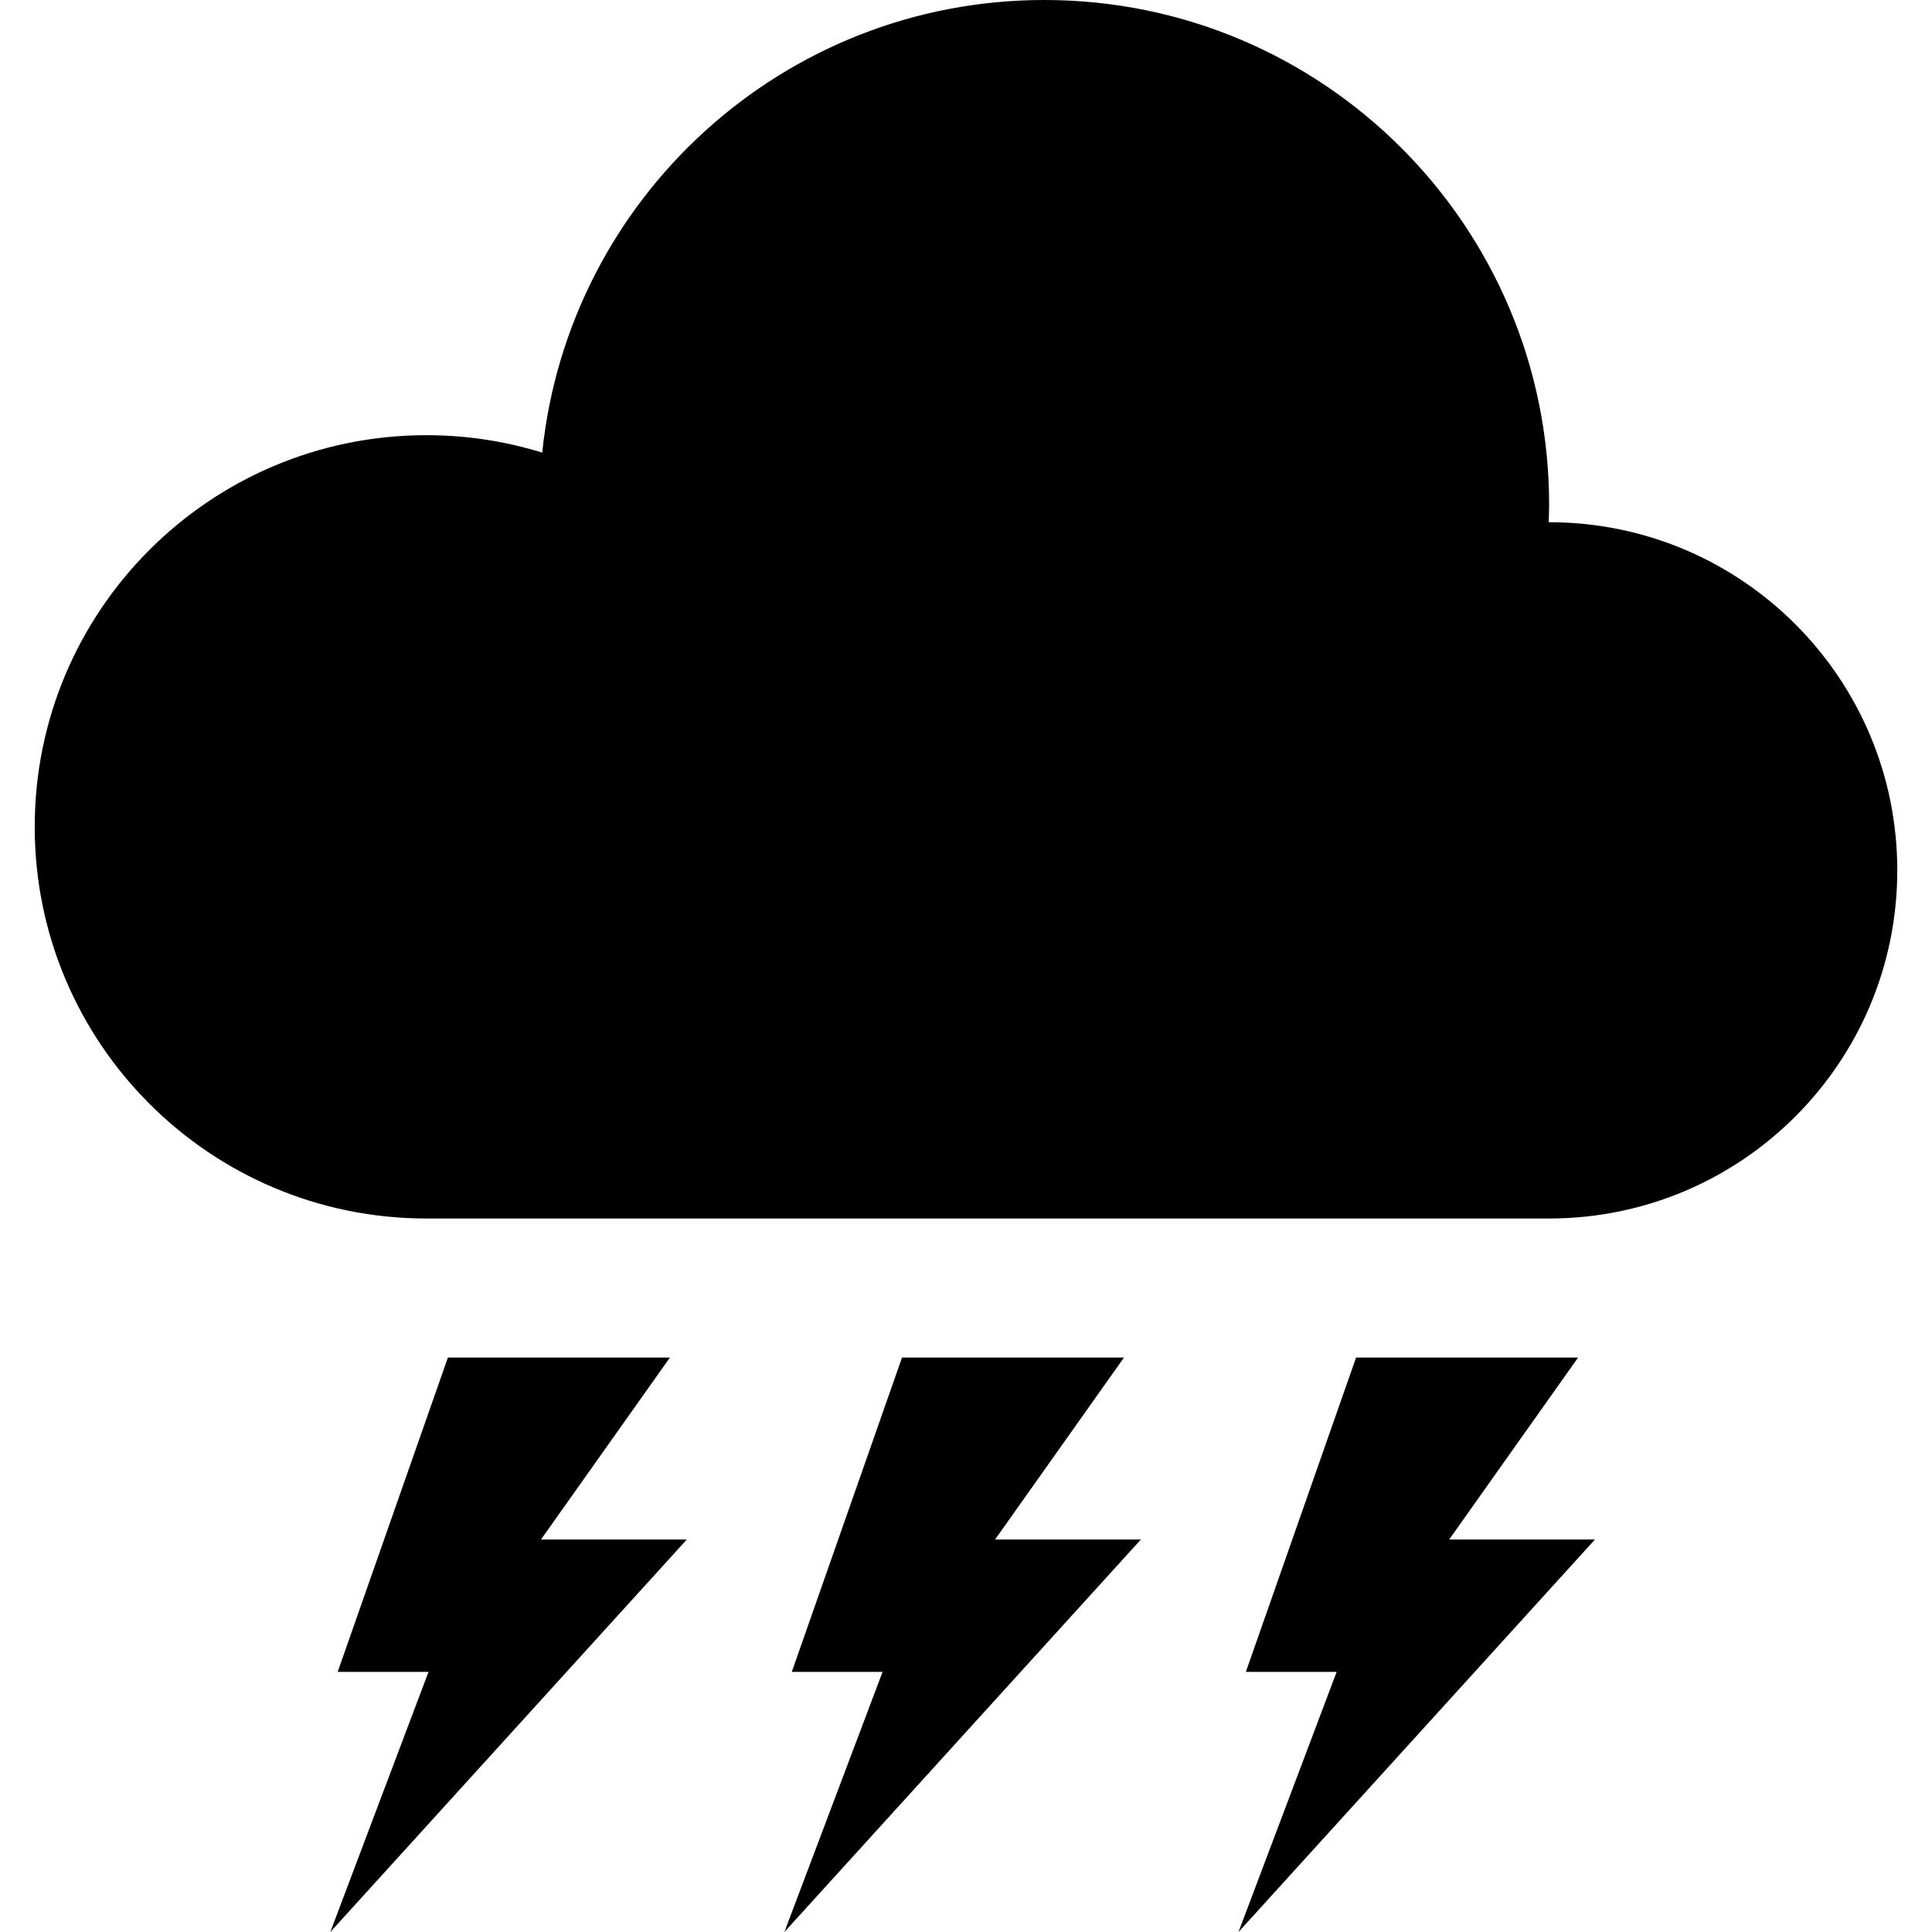 <?xml version="1.0" encoding="utf-8"?>

<!DOCTYPE svg PUBLIC "-//W3C//DTD SVG 1.1//EN" "http://www.w3.org/Graphics/SVG/1.1/DTD/svg11.dtd">
<!-- Uploaded to: SVG Repo, www.svgrepo.com, Generator: SVG Repo Mixer Tools -->
<svg height="800px" width="800px" version="1.1" id="_x32_" xmlns="http://www.w3.org/2000/svg" xmlns:xlink="http://www.w3.org/1999/xlink" 
	 viewBox="0 0 512 512"  xml:space="preserve">
<style type="text/css">
	.st0{fill:#000000;}
</style>
<g>
	<polygon class="st0" points="177.531,359.77 118.698,359.77 89.488,443.068 113.559,443.068 87.539,512 182.015,407.982 
		143.371,407.982 	"/>
	<polygon class="st0" points="297.865,359.77 239.041,359.77 209.831,443.068 233.892,443.068 207.873,512 302.348,407.982 
		263.705,407.982 	"/>
	<polygon class="st0" points="418.207,359.77 359.375,359.77 330.165,443.068 354.226,443.068 328.215,512 422.682,407.982 
		384.047,407.982 	"/>
	<path class="st0" d="M410.535,138.393c-0.045,0-0.081,0-0.117,0c0.053-1.536,0.117-3.064,0.117-4.618
		C410.535,59.892,350.641,0,276.759,0c-69.21,0-126.146,52.561-133.065,119.947c-9.704-3.001-20.018-4.618-30.701-4.618
		c-57.323,0-103.792,46.47-103.792,103.793c0,57.322,46.469,103.792,103.792,103.792h297.542c50.952,0,92.265-41.303,92.265-92.265
		C502.799,179.696,461.487,138.393,410.535,138.393z"/>
</g>
</svg>